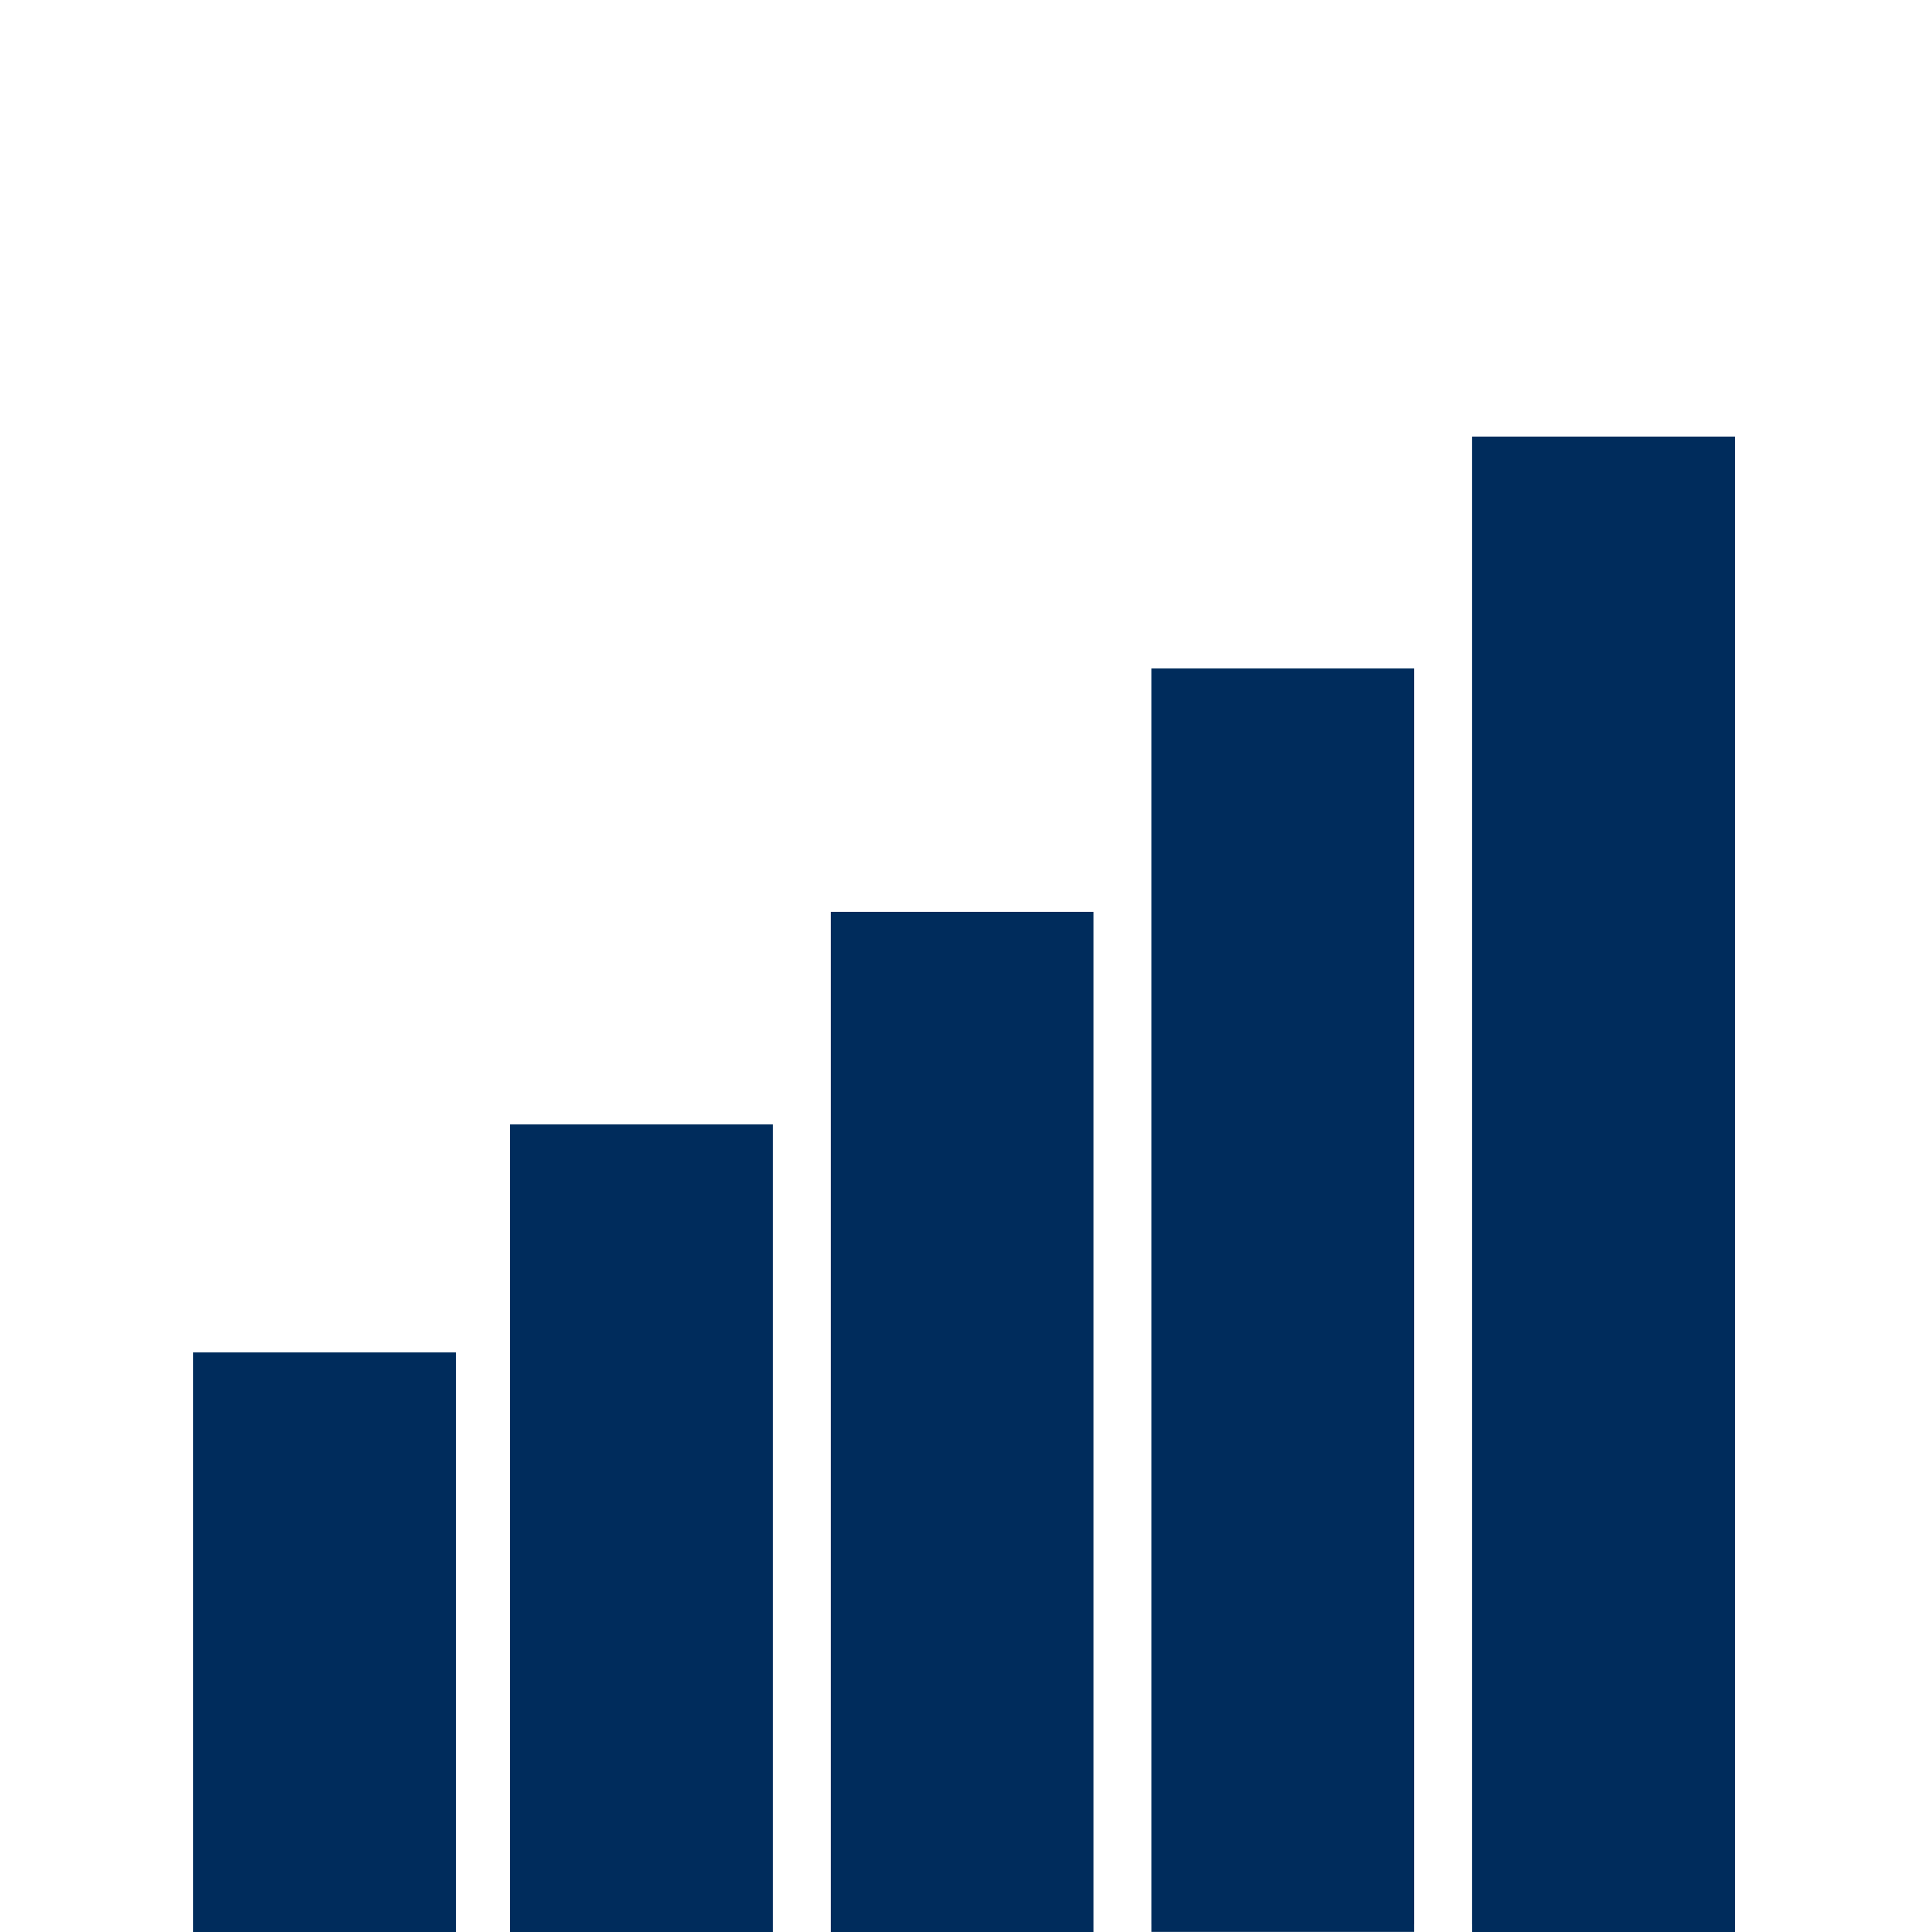 <?xml version="1.0" encoding="UTF-8"?> <svg xmlns="http://www.w3.org/2000/svg" xmlns:xlink="http://www.w3.org/1999/xlink" width="100" zoomAndPan="magnify" viewBox="0 0 75 75" height="100" preserveAspectRatio="xMidYMid meet" version="1.0"><defs><clipPath id="faec53deb9"><path d="M 7.5 52.5 L 17.699 52.5 L 17.699 75 L 7.5 75 Z M 7.5 52.5 " clip-rule="nonzero"></path></clipPath><clipPath id="f498b4782e"><path d="M 19.801 43.648 L 30 43.648 L 30 75 L 19.801 75 Z M 19.801 43.648 " clip-rule="nonzero"></path></clipPath><clipPath id="bf4a33a544"><path d="M 19.801 43.656 L 29.996 43.656 L 29.996 74.992 L 19.801 74.992 Z M 19.801 43.656 " clip-rule="nonzero"></path></clipPath><clipPath id="14f55387ec"><path d="M 32.25 35.398 L 42.449 35.398 L 42.449 75 L 32.25 75 Z M 32.25 35.398 " clip-rule="nonzero"></path></clipPath><clipPath id="8505b13184"><path d="M 32.25 35.406 L 42.445 35.406 L 42.445 74.988 L 32.25 74.988 Z M 32.25 35.406 " clip-rule="nonzero"></path></clipPath><clipPath id="540c0a8916"><path d="M 44.699 25.949 L 54.898 25.949 L 54.898 75 L 44.699 75 Z M 44.699 25.949 " clip-rule="nonzero"></path></clipPath><clipPath id="1dacfdffc4"><path d="M 44.699 25.957 L 54.895 25.957 L 54.895 74.699 L 44.699 74.699 Z M 44.699 25.957 " clip-rule="nonzero"></path></clipPath><clipPath id="9d761d8ccd"><path d="M 57.148 16.949 L 67.352 16.949 L 67.352 75 L 57.148 75 Z M 57.148 16.949 " clip-rule="nonzero"></path></clipPath><clipPath id="8421d05726"><path d="M 57.148 16.961 L 67.344 16.961 L 67.344 74.699 L 57.148 74.699 Z M 57.148 16.961 " clip-rule="nonzero"></path></clipPath></defs><g clip-path="url(#faec53deb9)"><path fill="#002c5c" d="M 7.5 52.5 L 17.699 52.5 L 17.699 75.012 L 7.5 75.012 Z M 7.5 52.5 " fill-opacity="1" fill-rule="nonzero"></path></g><g clip-path="url(#f498b4782e)"><path fill="#002c5c" d="M 19.801 43.648 L 30 43.648 L 30 75.008 L 19.801 75.008 Z M 19.801 43.648 " fill-opacity="1" fill-rule="nonzero"></path></g><g clip-path="url(#bf4a33a544)"><path stroke-linecap="butt" transform="matrix(0.75, 0, 0, 0.75, 19.8, 43.656)" fill="none" stroke-linejoin="miter" d="M 0.001 0 L 13.595 0 L 13.595 41.782 L 0.001 41.782 Z M 0.001 0 " stroke="#002c5c" stroke-width="2" stroke-opacity="1" stroke-miterlimit="4"></path></g><g clip-path="url(#14f55387ec)"><path fill="#002c5c" d="M 32.25 35.398 L 42.449 35.398 L 42.449 75.004 L 32.25 75.004 Z M 32.25 35.398 " fill-opacity="1" fill-rule="nonzero"></path></g><g clip-path="url(#8505b13184)"><path stroke-linecap="butt" transform="matrix(0.75, 0, 0, 0.75, 32.25, 35.408)" fill="none" stroke-linejoin="miter" d="M 0 -0.002 L 13.594 -0.002 L 13.594 52.774 L 0 52.774 Z M 0 -0.002 " stroke="#002c5c" stroke-width="2" stroke-opacity="1" stroke-miterlimit="4"></path></g><g clip-path="url(#540c0a8916)"><path fill="#002c5c" d="M 44.699 25.949 L 54.898 25.949 L 54.898 74.996 L 44.699 74.996 Z M 44.699 25.949 " fill-opacity="1" fill-rule="nonzero"></path></g><g clip-path="url(#1dacfdffc4)"><path stroke-linecap="butt" transform="matrix(0.75, 0, 0, 0.75, 44.7, 25.958)" fill="none" stroke-linejoin="miter" d="M -0.001 -0.001 L 13.593 -0.001 L 13.593 65.369 L -0.001 65.369 Z M -0.001 -0.001 " stroke="#002c5c" stroke-width="2" stroke-opacity="1" stroke-miterlimit="4"></path></g><g clip-path="url(#9d761d8ccd)"><path fill="#002c5c" d="M 57.148 16.949 L 67.352 16.949 L 67.352 75.004 L 57.148 75.004 Z M 57.148 16.949 " fill-opacity="1" fill-rule="nonzero"></path></g><g clip-path="url(#8421d05726)"><path stroke-linecap="butt" transform="matrix(0.75, 0, 0, 0.75, 57.15, 16.96)" fill="none" stroke-linejoin="miter" d="M -0.002 0.001 L 13.592 0.001 L 13.592 77.366 L -0.002 77.366 Z M -0.002 0.001 " stroke="#002c5c" stroke-width="2" stroke-opacity="1" stroke-miterlimit="4"></path></g></svg> 